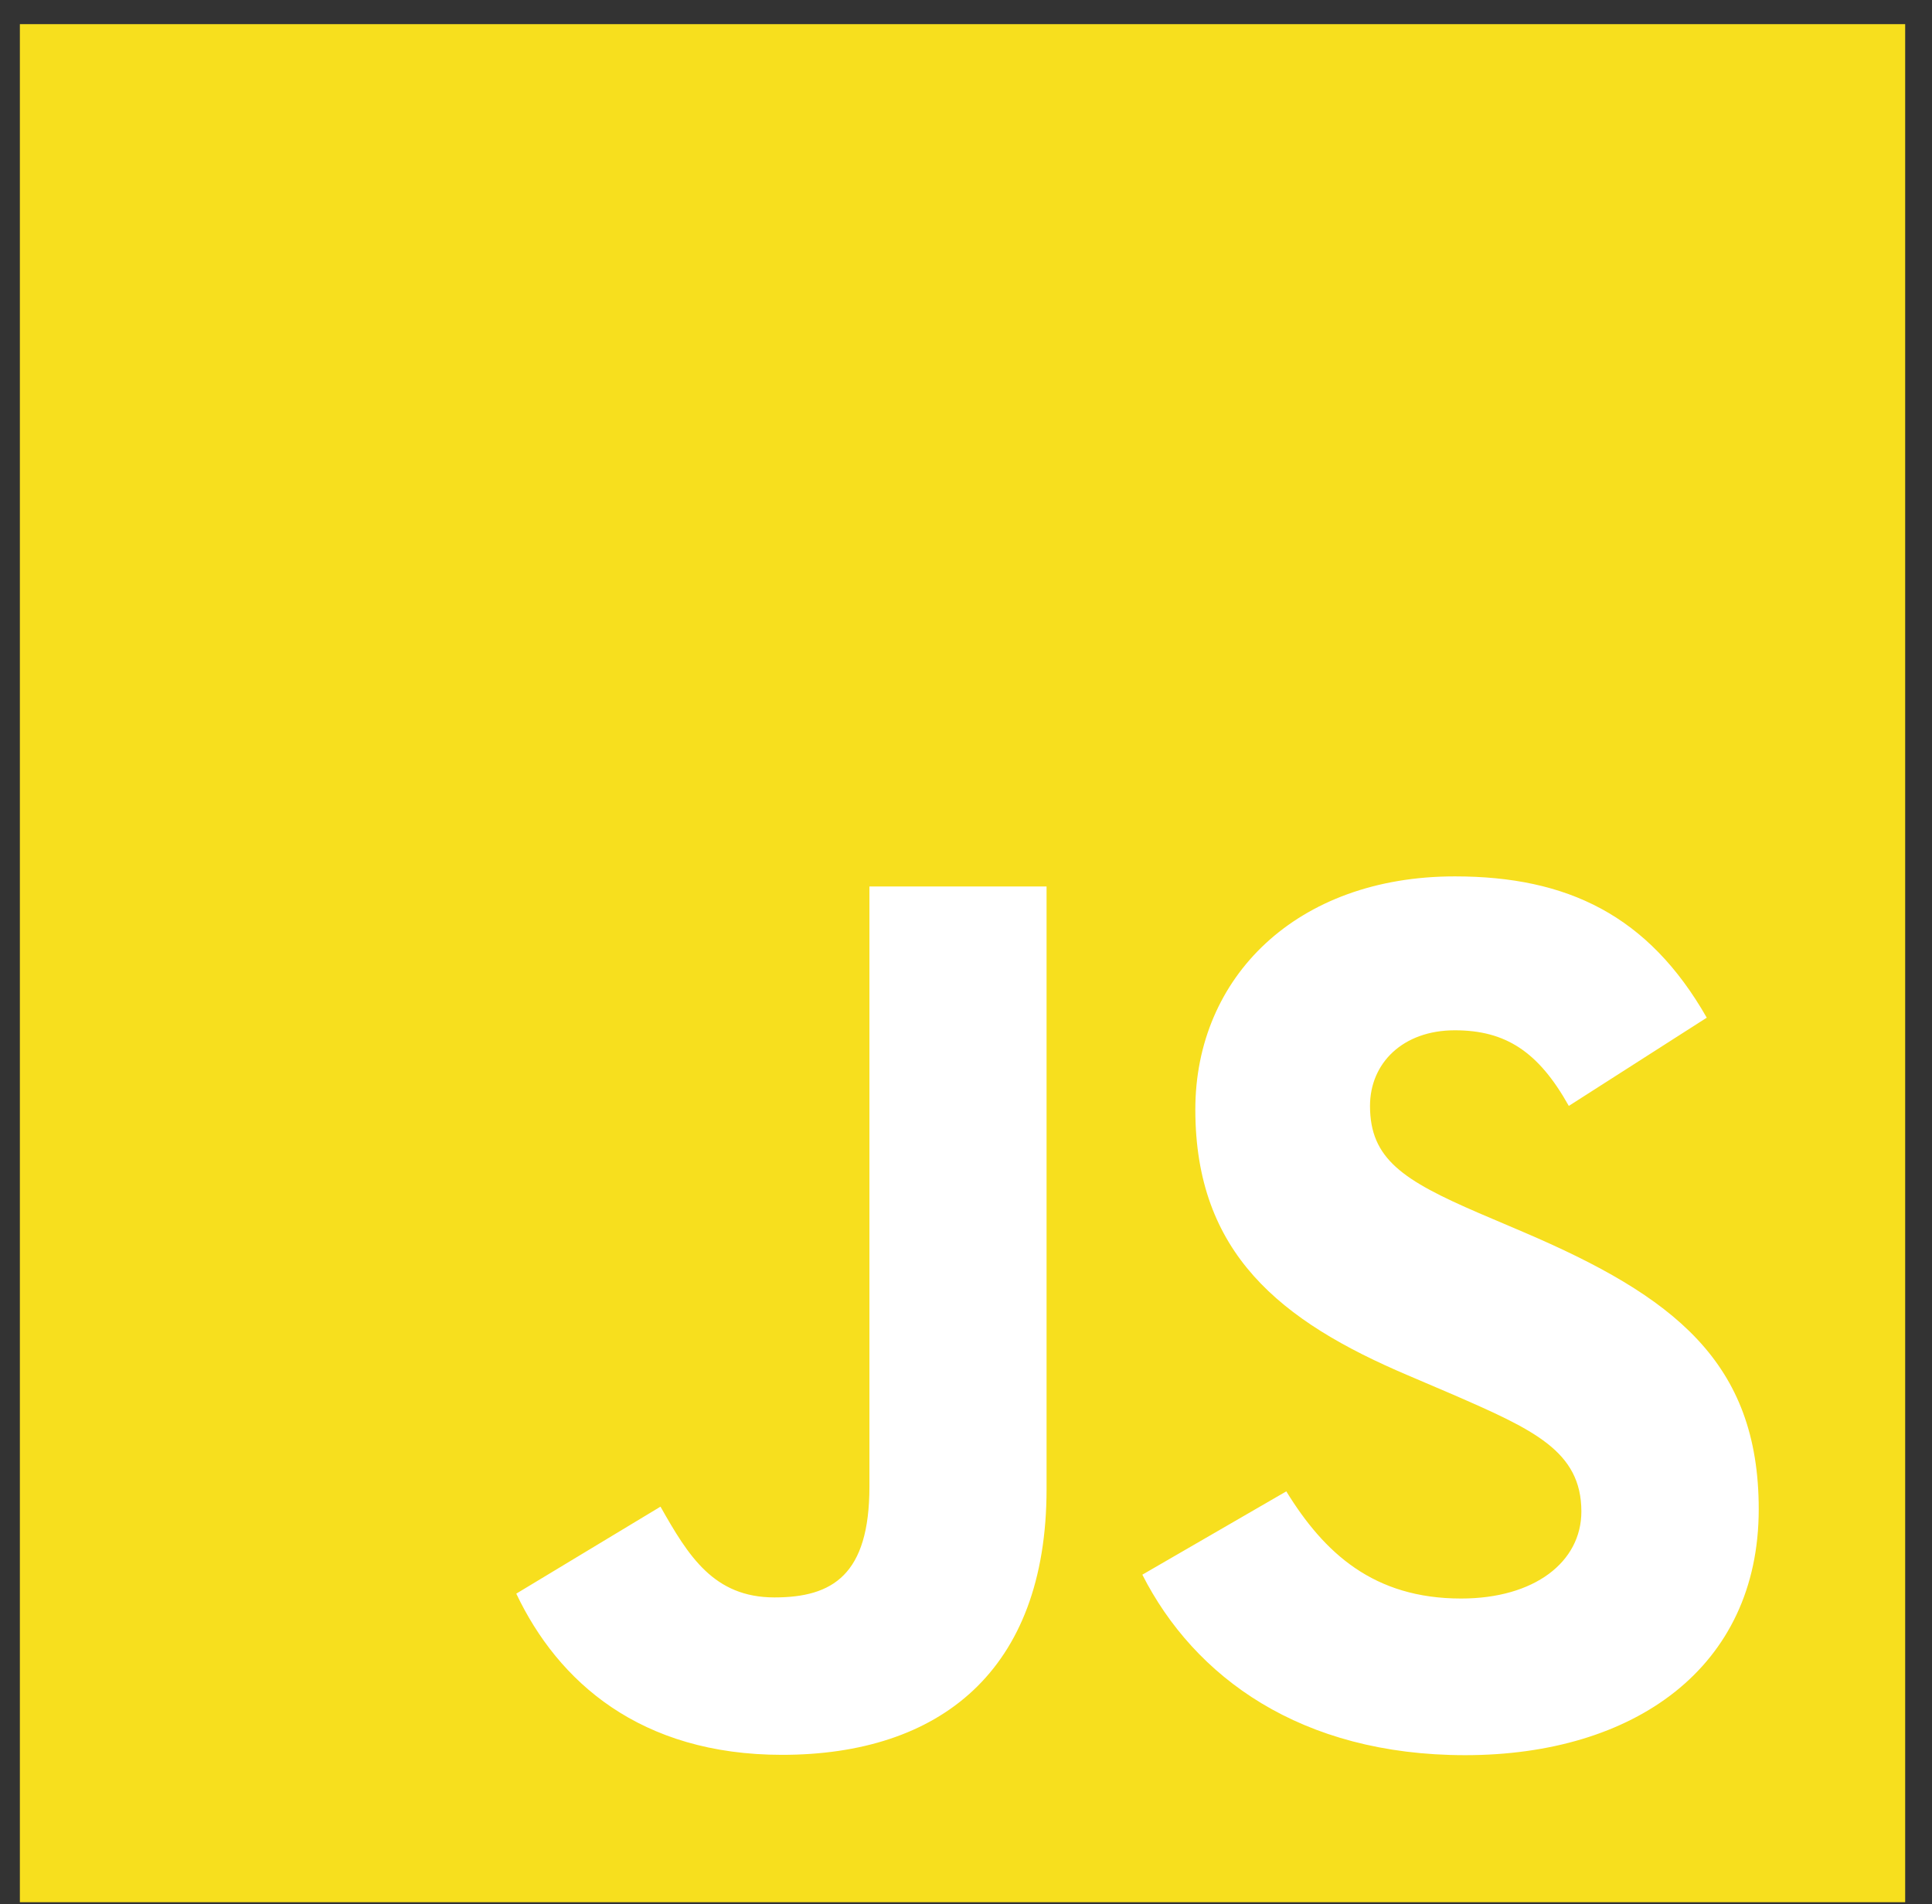 <svg width="70" height="69" viewBox="0 0 70 69" fill="none" xmlns="http://www.w3.org/2000/svg">
<rect x="0" y="0" width="70" height="69" fill="#333333" stroke="none"/>
<path d="M69.028 0.875H0.72V68.927H69.028V0.875Z" fill="#F7DF1E"/>
<path d="M46.605 54.04C47.981 56.278 49.771 57.923 52.938 57.923C55.597 57.923 57.296 56.599 57.296 54.769C57.296 52.577 55.55 51.8 52.623 50.524L51.018 49.838C46.386 47.872 43.309 45.41 43.309 40.203C43.309 35.407 46.977 31.756 52.71 31.756C56.791 31.756 59.725 33.171 61.839 36.876L56.841 40.073C55.74 38.107 54.553 37.333 52.71 37.333C50.83 37.333 49.638 38.521 49.638 40.073C49.638 41.992 50.831 42.768 53.585 43.957L55.189 44.641C60.643 46.971 63.722 49.347 63.722 54.687C63.722 60.445 59.183 63.599 53.086 63.599C47.125 63.599 43.273 60.769 41.389 57.059L46.605 54.04ZM23.931 54.594C24.939 56.377 25.856 57.883 28.061 57.883C30.17 57.883 31.501 57.062 31.501 53.865V32.121H37.919V53.952C37.919 60.573 34.023 63.587 28.335 63.587C23.195 63.587 20.219 60.937 18.706 57.746L23.931 54.594Z" fill="white"/>
</svg>
